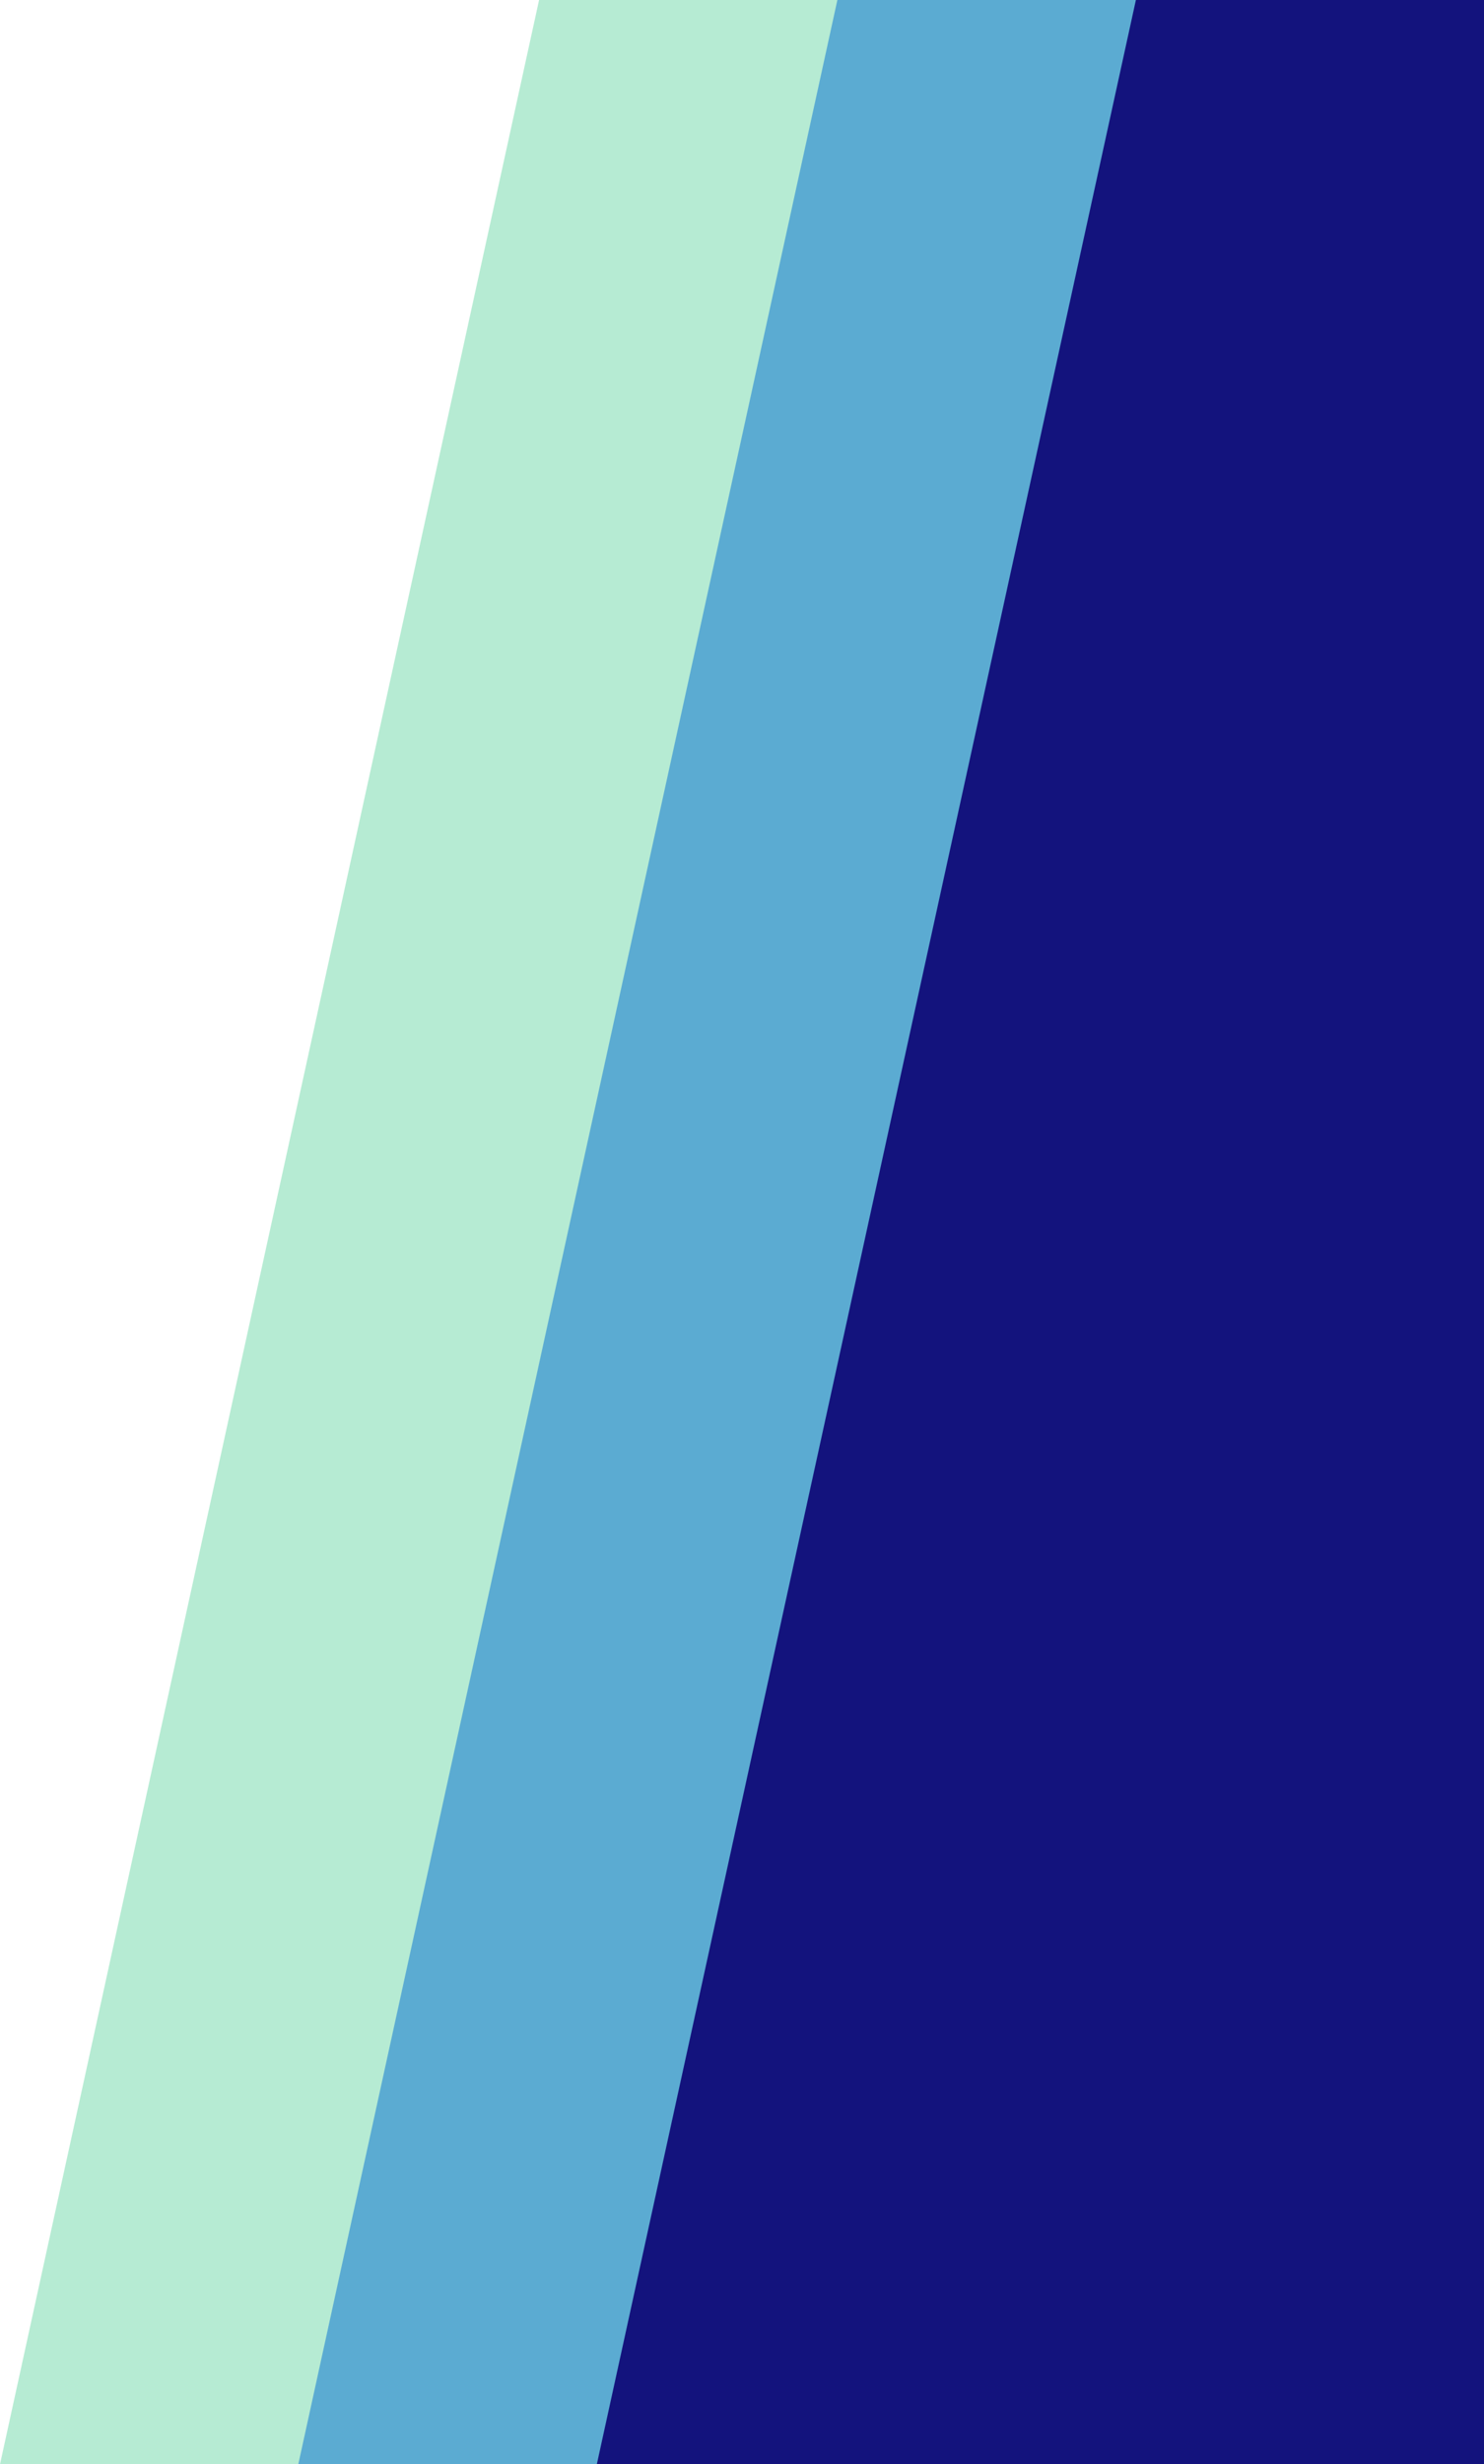 <svg width="103" height="171" viewBox="0 0 103 171" fill="none" xmlns="http://www.w3.org/2000/svg">
<path opacity="0.4" d="M0 171L37.416 0L100 -2.03848e-05V171L0 171Z" fill="#4ACD92"/>
<path opacity="0.5" d="M20.704 171L58.12 0L101 -2.03848e-05V171L20.704 171Z" fill="#006CD2"/>
<path d="M41.424 171L78.839 0L103 -2.03848e-05V171L41.424 171Z" fill="#13137D"/>
</svg>
